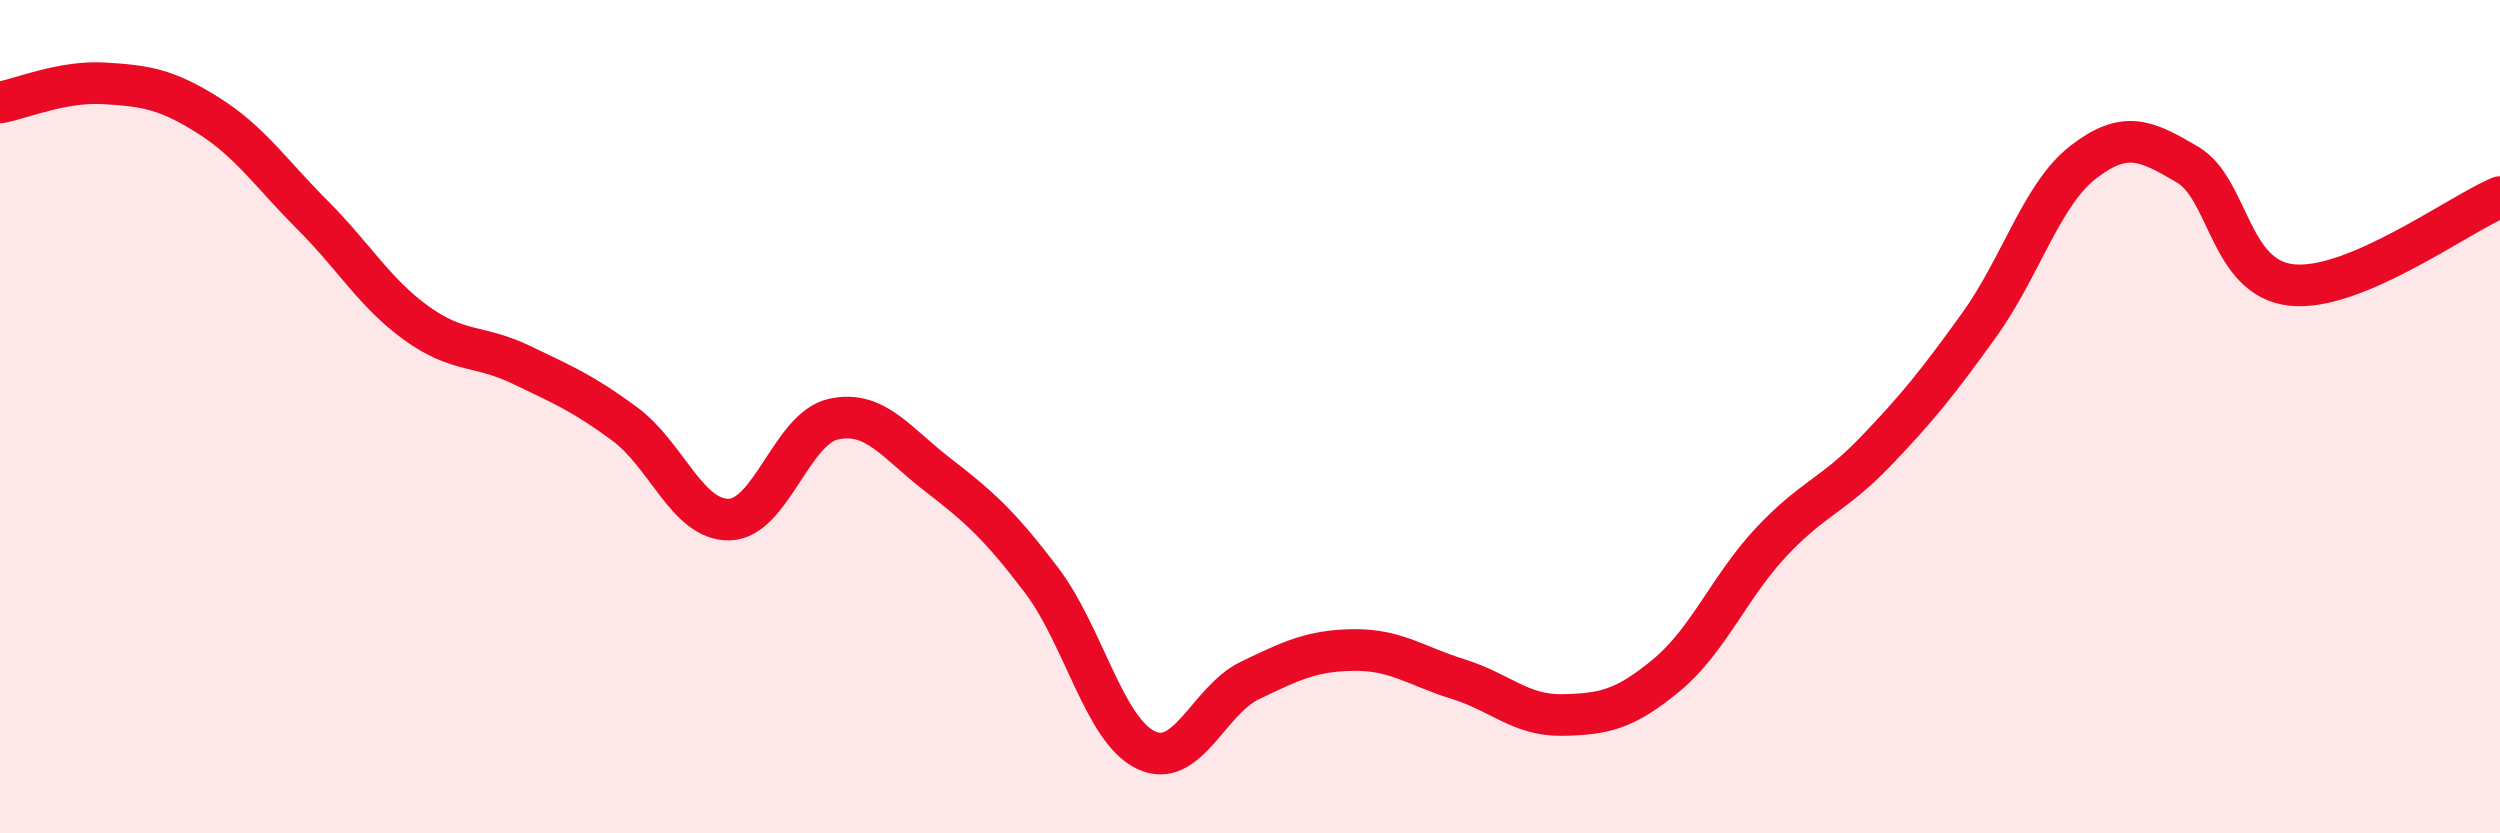 
    <svg width="60" height="20" viewBox="0 0 60 20" xmlns="http://www.w3.org/2000/svg">
      <path
        d="M 0,2.46 C 0.5,2.37 1.5,1.94 2.5,2 C 3.5,2.06 4,2.14 5,2.77 C 6,3.4 6.5,4.16 7.5,5.16 C 8.5,6.16 9,7.04 10,7.76 C 11,8.48 11.5,8.27 12.5,8.75 C 13.5,9.23 14,9.44 15,10.18 C 16,10.92 16.5,12.49 17.5,12.47 C 18.5,12.45 19,10.28 20,10.06 C 21,9.84 21.5,10.62 22.5,11.39 C 23.5,12.16 24,12.61 25,13.93 C 26,15.25 26.5,17.52 27.5,18 C 28.5,18.48 29,16.81 30,16.33 C 31,15.85 31.5,15.61 32.5,15.6 C 33.5,15.59 34,15.99 35,16.3 C 36,16.61 36.5,17.18 37.5,17.16 C 38.5,17.14 39,17.03 40,16.2 C 41,15.37 41.5,14.09 42.5,13.02 C 43.5,11.95 44,11.89 45,10.85 C 46,9.81 46.5,9.19 47.5,7.8 C 48.5,6.41 49,4.66 50,3.89 C 51,3.12 51.5,3.36 52.5,3.95 C 53.5,4.54 53.5,6.68 55,6.84 C 56.5,7 59,5.15 60,4.73L60 20L0 20Z"
        fill="#EB0A25"
        opacity="0.1"
        stroke-linecap="round"
        stroke-linejoin="round"
      />
      <path
        d="M 0,2.46 C 0.5,2.37 1.5,1.94 2.5,2 C 3.5,2.06 4,2.14 5,2.77 C 6,3.4 6.5,4.16 7.5,5.16 C 8.5,6.16 9,7.04 10,7.76 C 11,8.48 11.5,8.27 12.5,8.75 C 13.5,9.23 14,9.44 15,10.18 C 16,10.92 16.5,12.49 17.5,12.47 C 18.5,12.45 19,10.28 20,10.06 C 21,9.84 21.5,10.62 22.5,11.39 C 23.5,12.16 24,12.61 25,13.93 C 26,15.25 26.5,17.52 27.5,18 C 28.5,18.48 29,16.81 30,16.33 C 31,15.85 31.5,15.61 32.5,15.6 C 33.5,15.59 34,15.99 35,16.3 C 36,16.61 36.5,17.18 37.5,17.16 C 38.5,17.14 39,17.03 40,16.2 C 41,15.37 41.5,14.09 42.5,13.02 C 43.5,11.95 44,11.89 45,10.85 C 46,9.81 46.5,9.19 47.5,7.8 C 48.5,6.41 49,4.66 50,3.89 C 51,3.12 51.5,3.36 52.5,3.95 C 53.5,4.54 53.5,6.68 55,6.84 C 56.5,7 59,5.15 60,4.73"
        stroke="#EB0A25"
        stroke-width="1"
        fill="none"
        stroke-linecap="round"
        stroke-linejoin="round"
      />
    </svg>
  